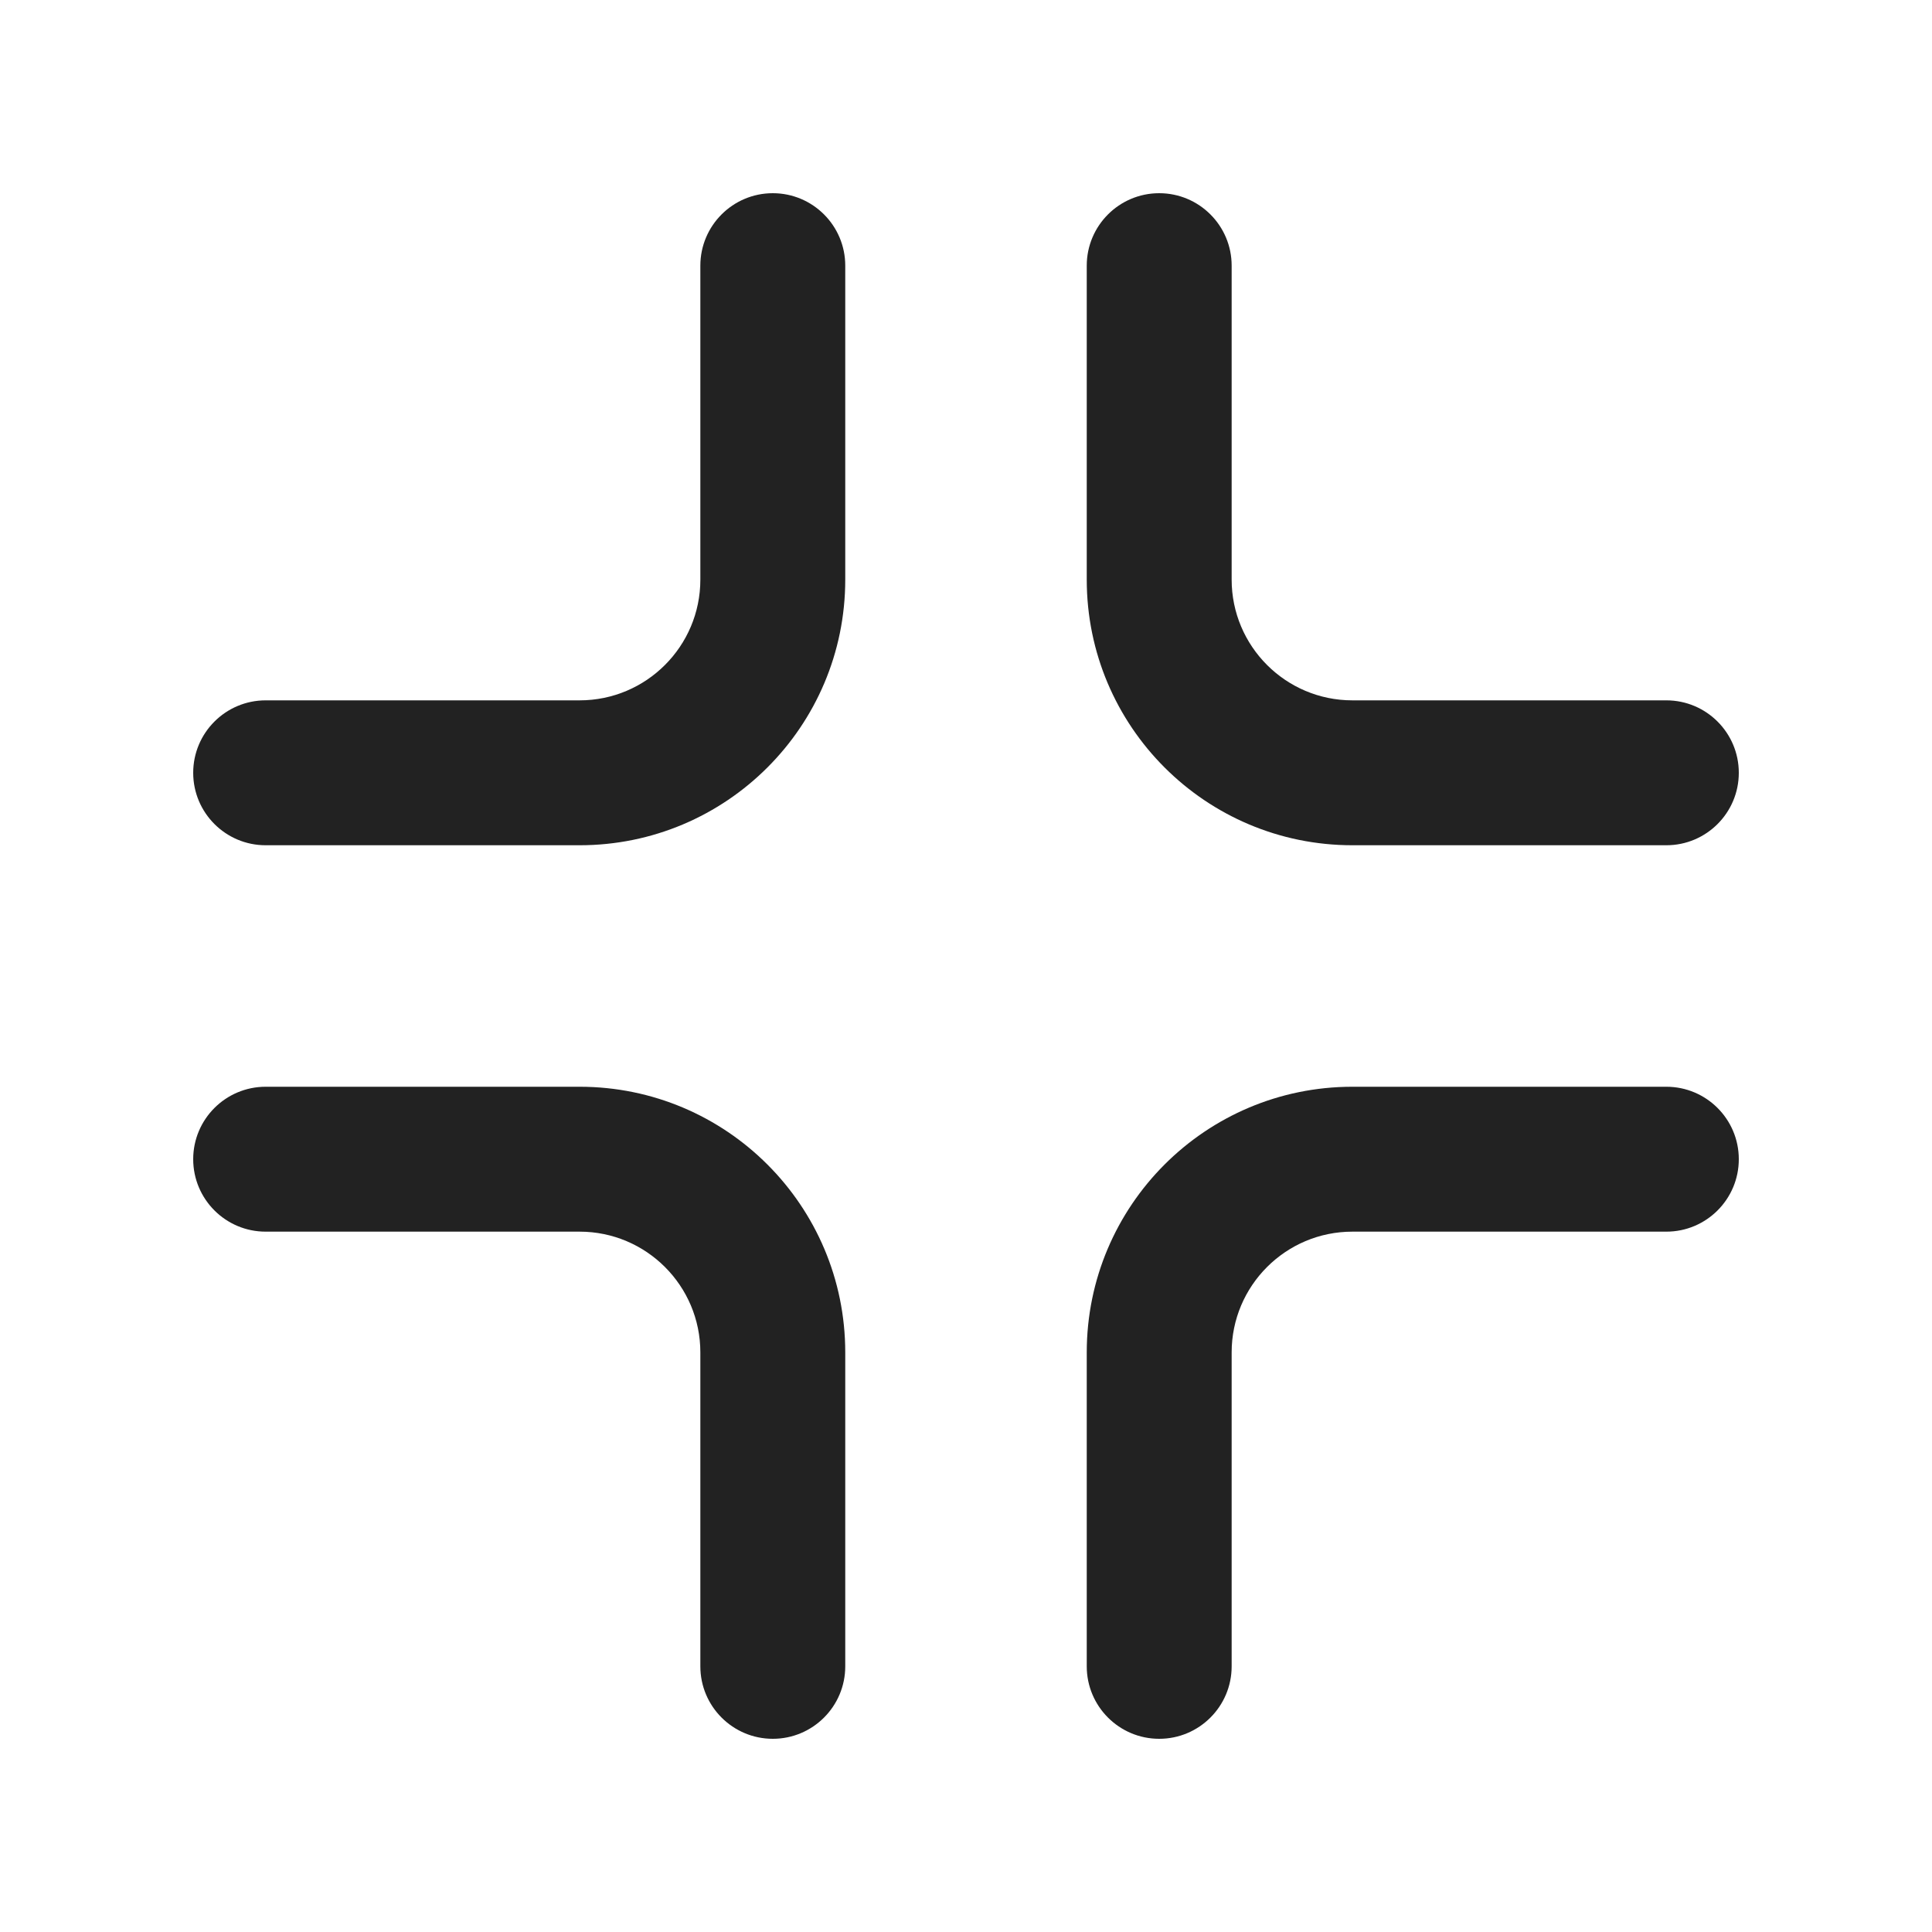 <svg width="20" height="20" viewBox="0 0 20 20" fill="none" xmlns="http://www.w3.org/2000/svg">
<path d="M12 2C12.414 2 12.75 2.336 12.75 2.75V6C12.75 6.69 13.31 7.25 14 7.25H17.25C17.664 7.25 18 7.586 18 8C18 8.414 17.664 8.75 17.25 8.75H14C12.481 8.75 11.25 7.519 11.25 6V2.75C11.25 2.336 11.586 2 12 2Z" fill="#222222"/>
<path d="M2.75 11.25C2.336 11.25 2 11.586 2 12C2 12.414 2.336 12.75 2.75 12.75H6C6.69 12.75 7.25 13.31 7.25 14V17.25C7.25 17.664 7.586 18 8 18C8.414 18 8.75 17.664 8.75 17.25V14C8.75 12.481 7.519 11.25 6 11.25H2.75Z" fill="#222222"/>
<path d="M14 11.25C12.481 11.25 11.25 12.481 11.25 14V17.25C11.25 17.664 11.586 18 12 18C12.414 18 12.75 17.664 12.75 17.25V14C12.75 13.31 13.31 12.75 14 12.75H17.25C17.664 12.75 18 12.414 18 12C18 11.586 17.664 11.25 17.25 11.25H14Z" fill="#222222"/>
<path d="M8.75 2.75C8.75 2.336 8.414 2 8 2C7.586 2 7.25 2.336 7.25 2.75V6C7.25 6.69 6.69 7.25 6 7.25H2.75C2.336 7.25 2 7.586 2 8C2 8.414 2.336 8.75 2.75 8.75H6C7.519 8.75 8.75 7.519 8.75 6V2.75Z" fill="#222222"/>
</svg>
